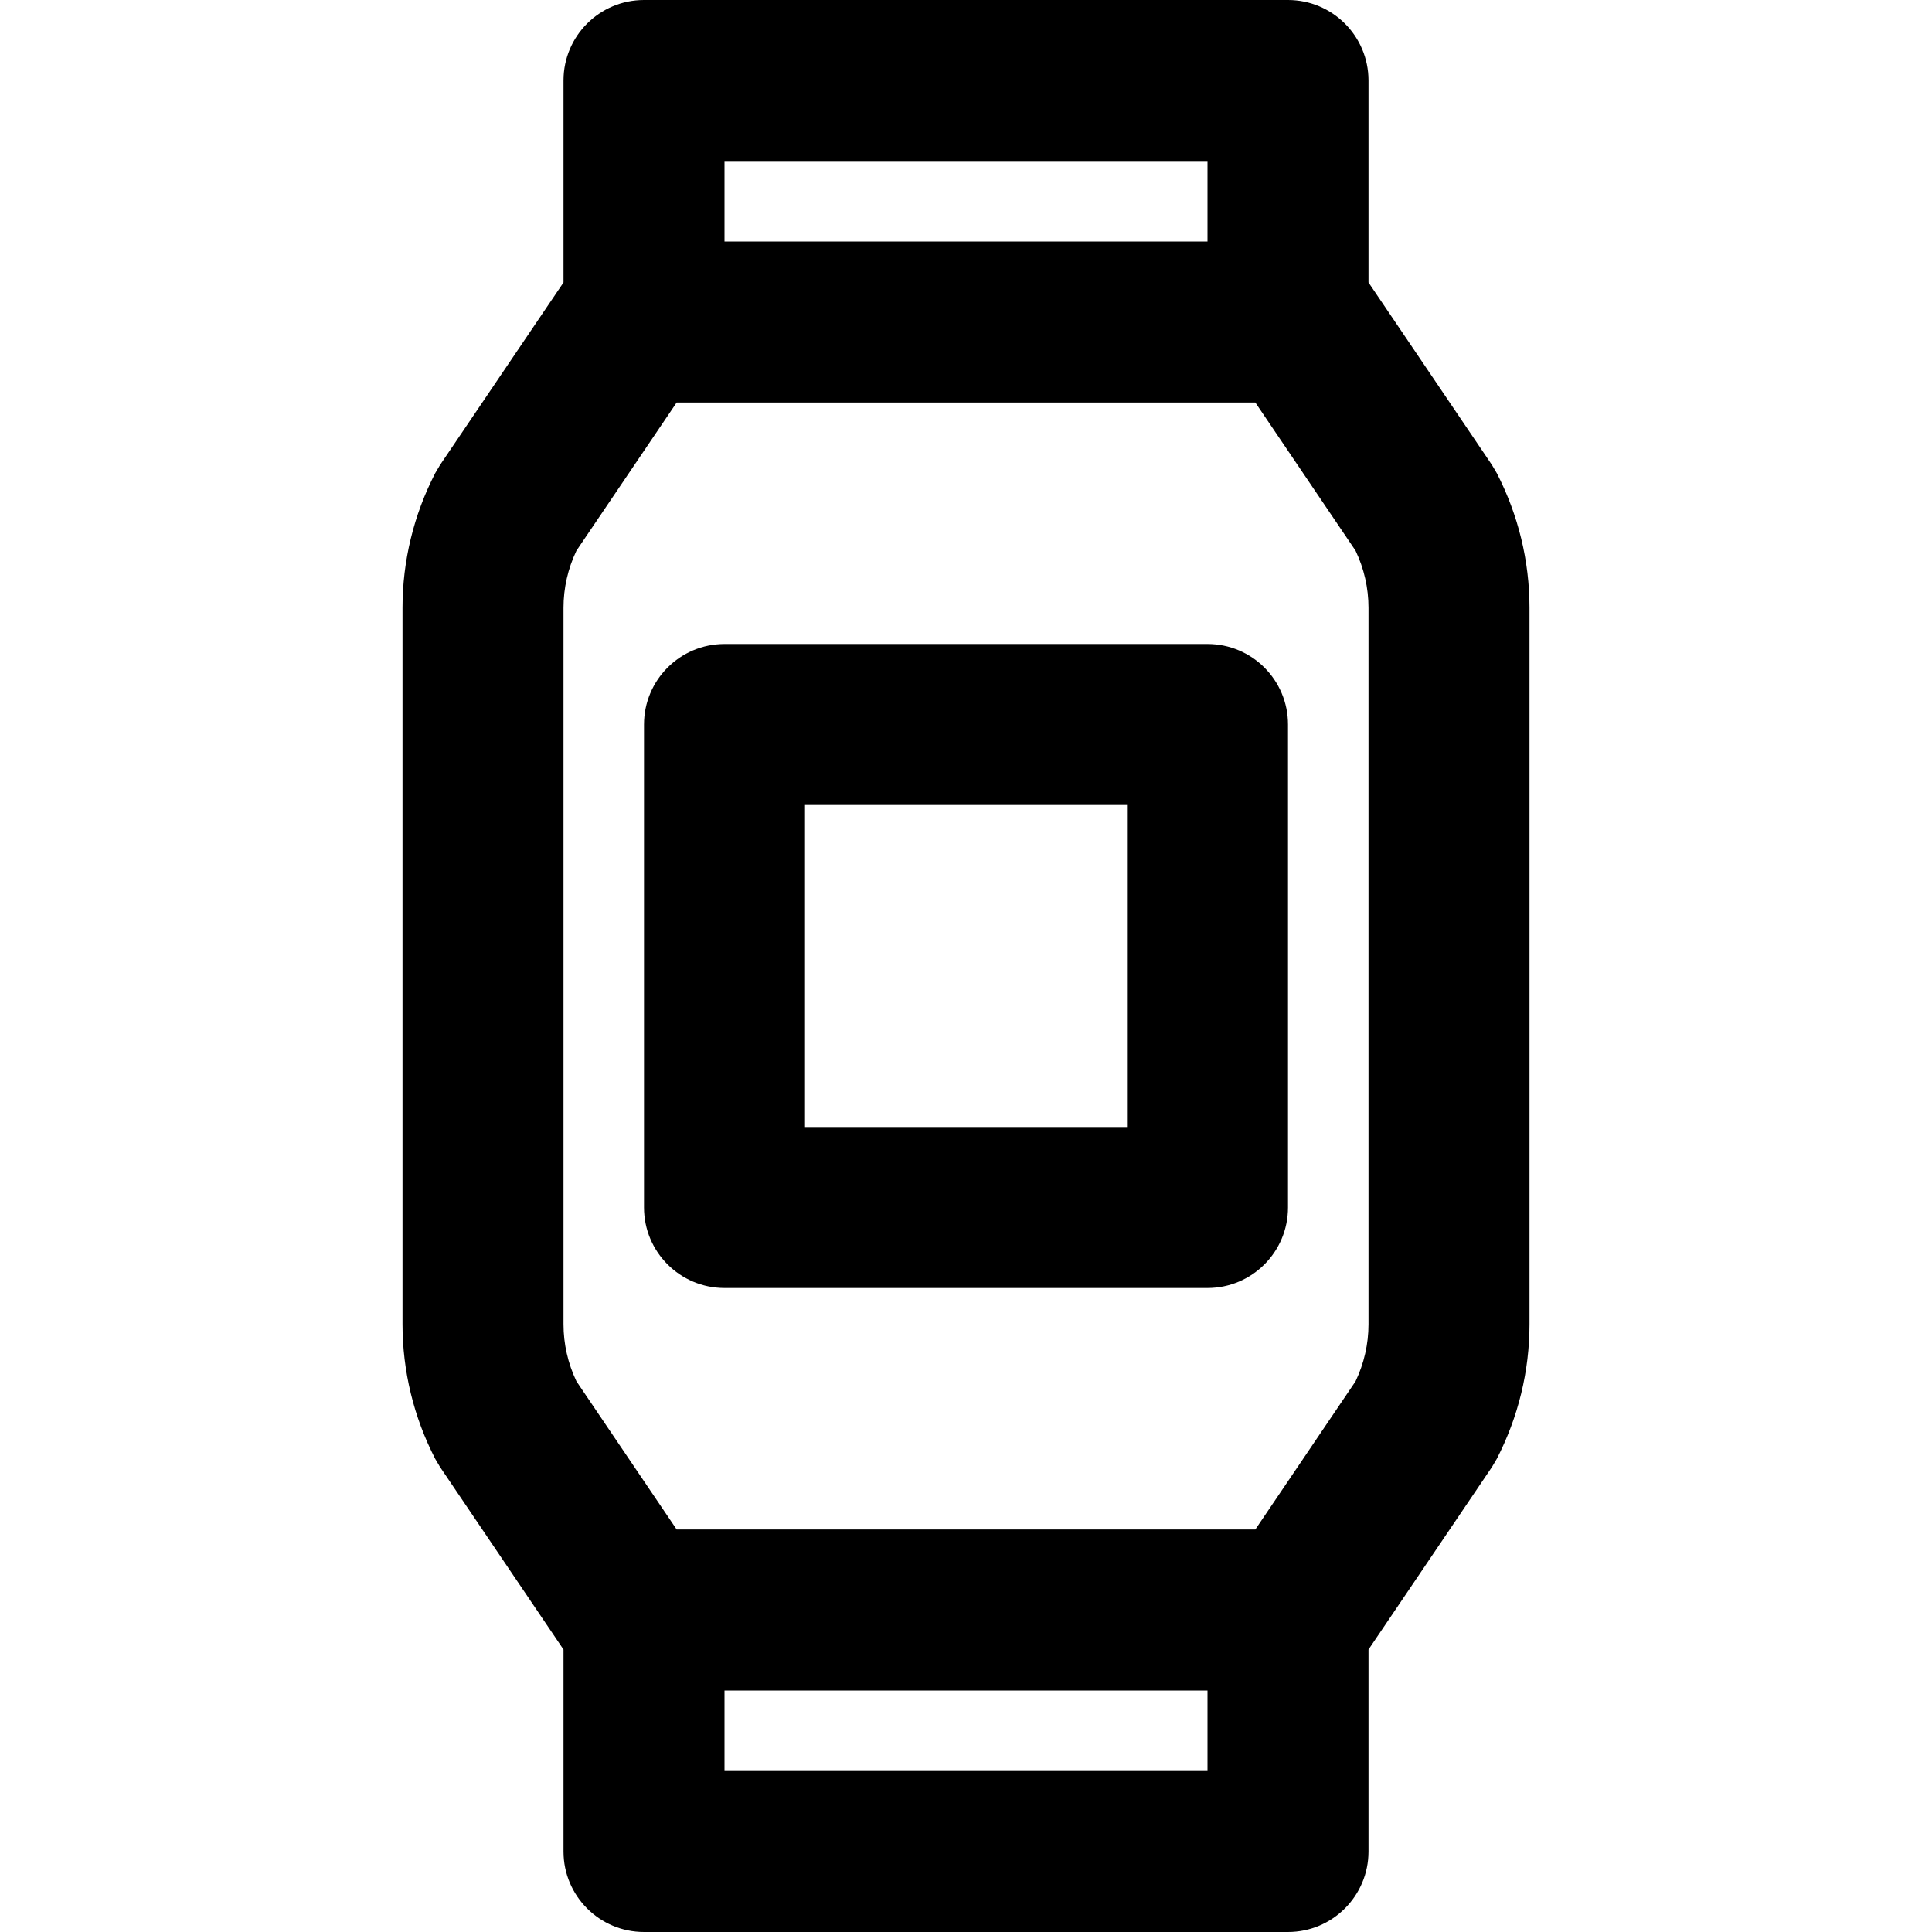 <?xml version="1.0" encoding="iso-8859-1"?>
<!-- Uploaded to: SVG Repo, www.svgrepo.com, Generator: SVG Repo Mixer Tools -->
<svg fill="#000000" height="800px" width="800px" version="1.1" id="Layer_1" xmlns="http://www.w3.org/2000/svg" xmlns:xlink="http://www.w3.org/1999/xlink" 
	 viewBox="0 0 512 512" xml:space="preserve">
<g>
	<g>
		<g>
			<path d="M396.676,125.407l-1.298-2.191l-32.711-48.362v-53.52C362.667,9.551,353.115,0,341.333,0H170.667
				c-11.782,0-21.333,9.551-21.333,21.333v53.52l-32.711,48.362l-1.298,2.191c-5.692,11.061-8.658,23.261-8.658,35.66v189.867
				c0,12.399,2.966,24.599,8.658,35.66l1.298,2.191l32.711,48.362v53.52c0,11.782,9.551,21.333,21.333,21.333h170.667
				c11.782,0,21.333-9.551,21.333-21.333v-53.52l32.711-48.362l1.298-2.191c5.692-11.061,8.658-23.261,8.658-35.66V161.067
				C405.333,148.667,402.368,136.468,396.676,125.407z M192,42.667h128V64H192V42.667z M320,469.333H192V448h128V469.333z
				 M362.667,350.933c0,5.223-1.167,10.37-3.429,15.126l-26.564,39.274H179.326l-26.564-39.274
				c-2.262-4.756-3.429-9.903-3.429-15.126V161.067c0-5.223,1.167-10.37,3.429-15.126l26.564-39.274h153.349l26.564,39.274
				c2.262,4.756,3.429,9.903,3.429,15.126V350.933z"/>
			<path d="M320,170.667H192c-11.782,0-21.333,9.551-21.333,21.333v128c0,11.782,9.551,21.333,21.333,21.333h128
				c11.782,0,21.333-9.551,21.333-21.333V192C341.333,180.218,331.782,170.667,320,170.667z M298.667,298.667h-85.333v-85.333
				h85.333V298.667z"/>
		</g>
	</g>
</g>
</svg>